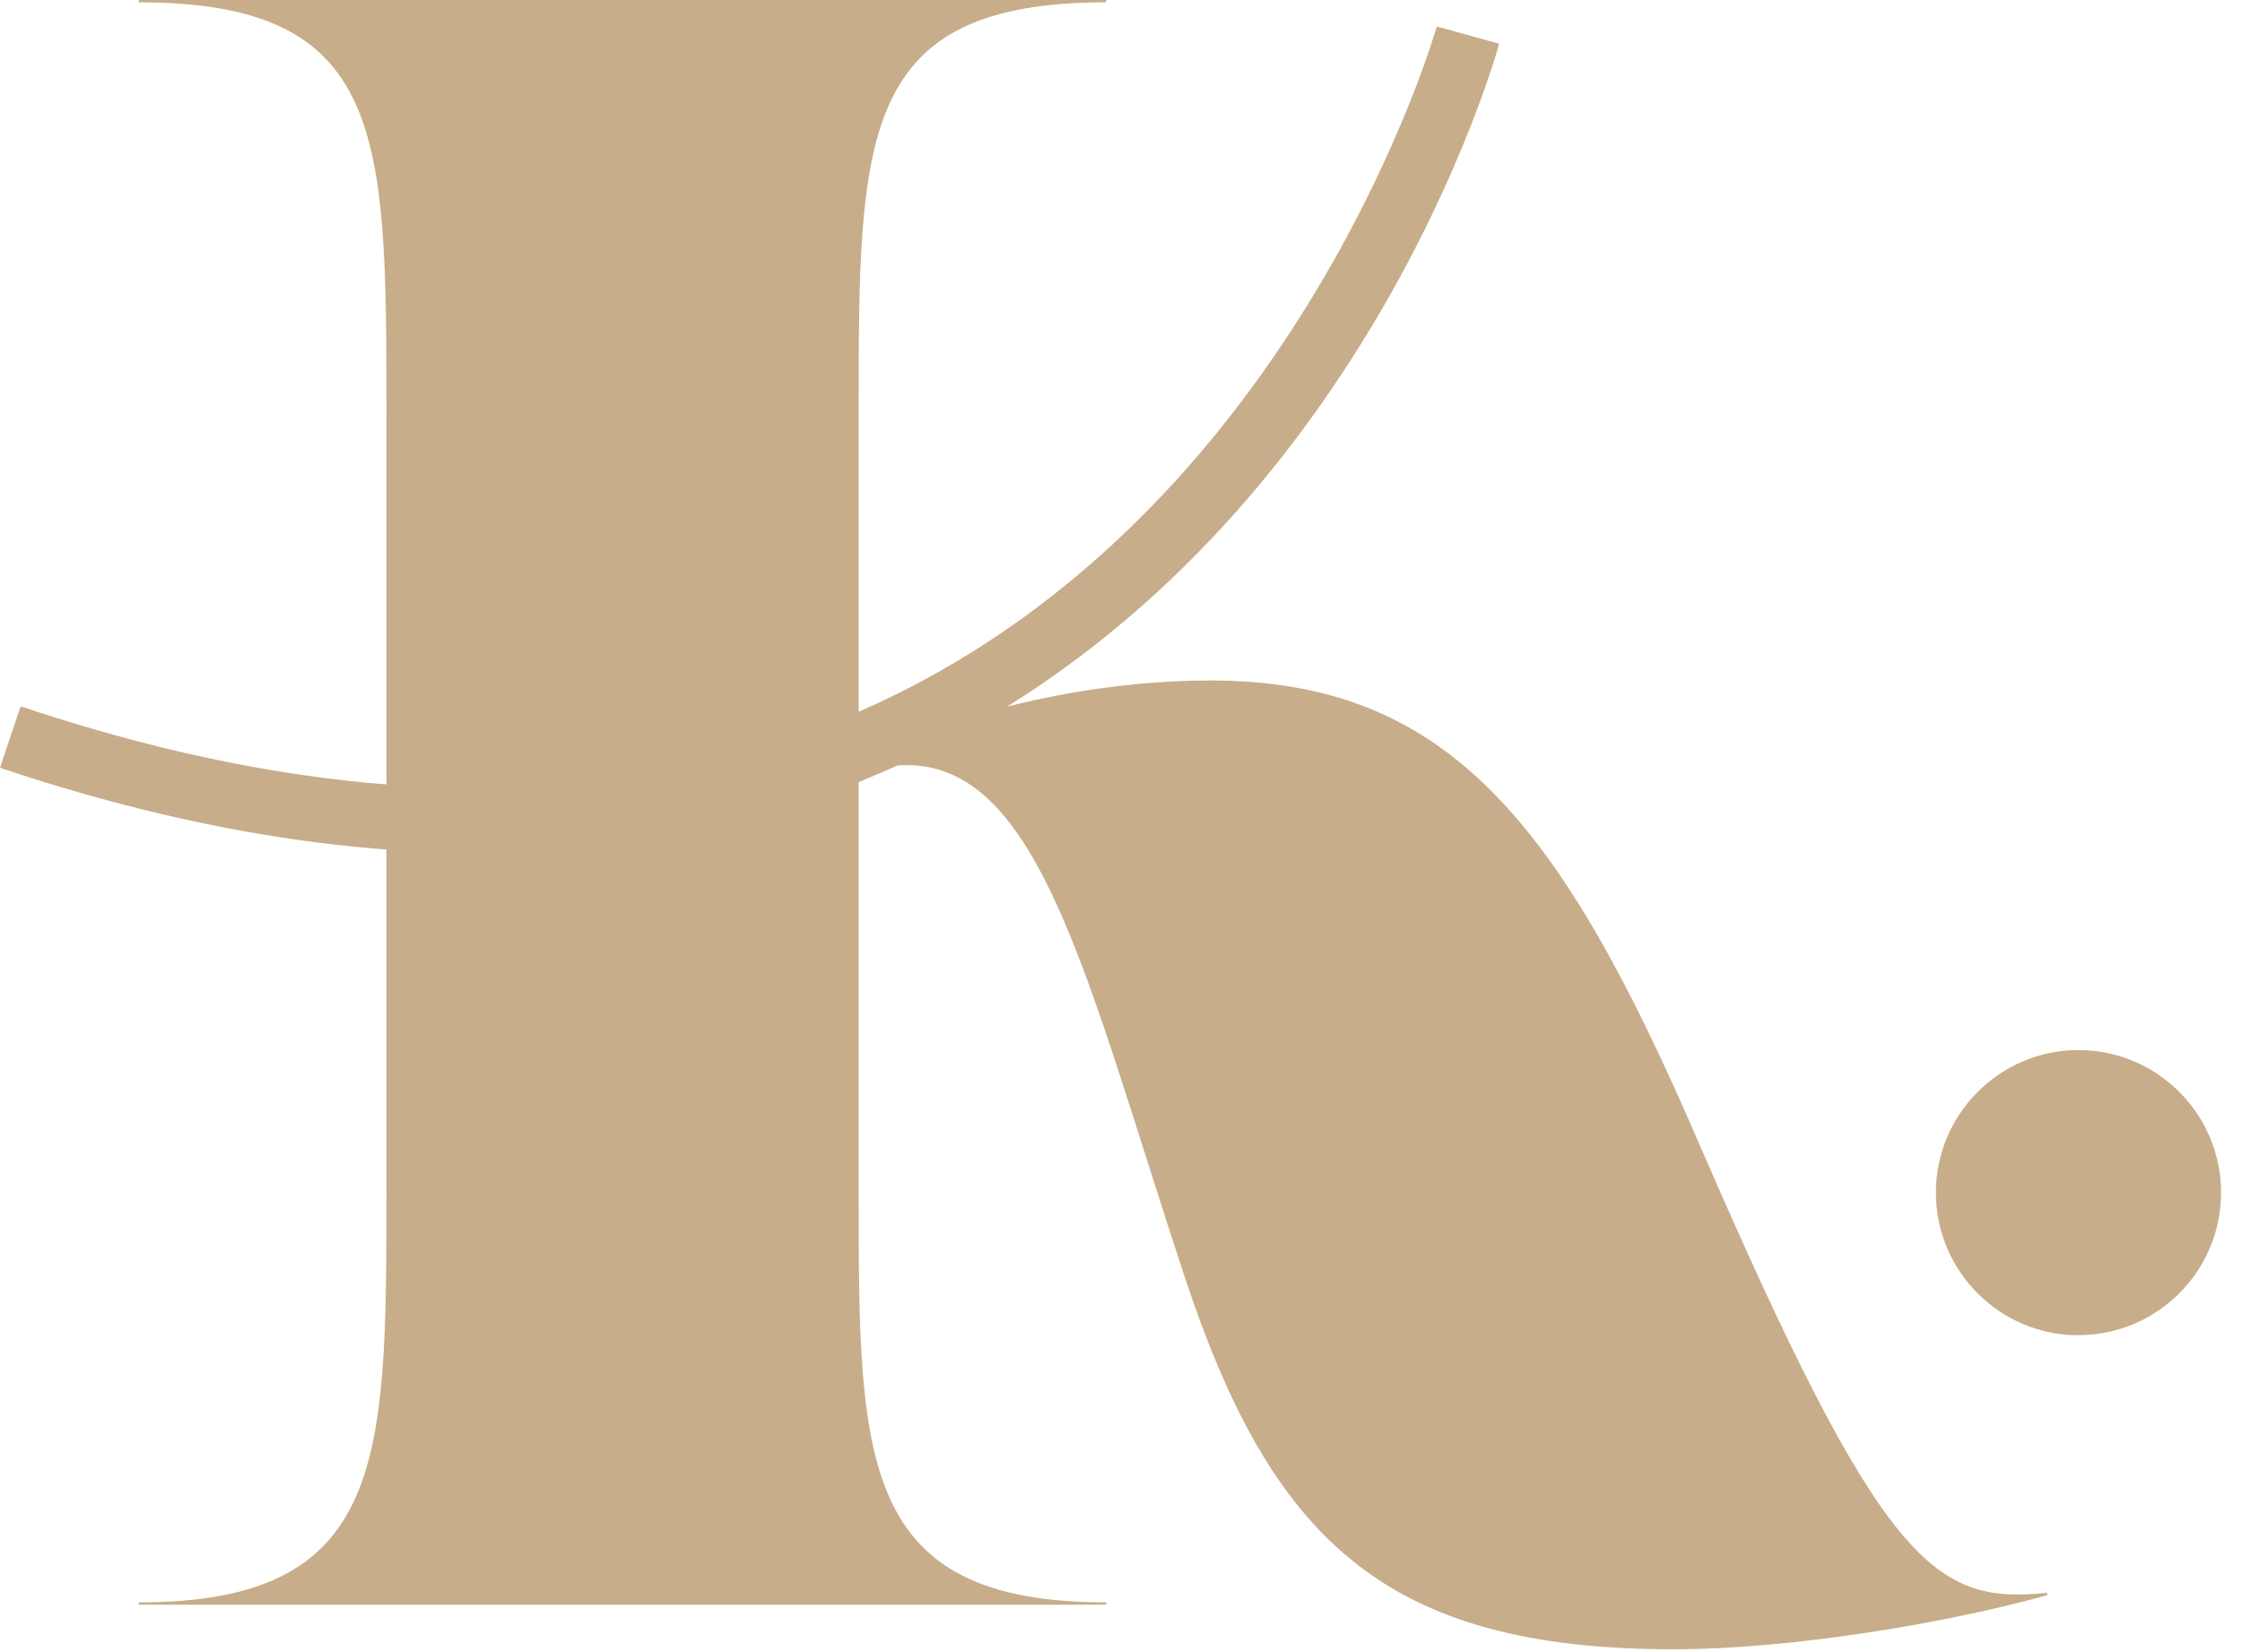 <svg xmlns="http://www.w3.org/2000/svg" width="57" height="42" viewBox="0 0 57 42" fill="none">
  <path d="M3.53 40.795V40.736C9.824 40.736 9.824 37.123 9.824 30.305V10.49C9.824 3.439 9.824 0.059 3.53 0.059V0H28.124V0.059C21.83 0.059 21.83 3.439 21.83 10.49V30.305C21.83 37.123 21.83 40.736 28.124 40.736V40.795H3.53Z" fill="#C7AD89"/>
  <path d="M43.198 29.074C47.861 39.836 49.175 40.792 52.046 40.493V40.553C49.474 41.269 45.53 41.928 42.541 41.928C35.187 41.928 32.317 39.117 30.107 32.424C27.656 25.011 26.461 19.451 23.052 19.451C22.427 19.451 21.756 19.631 21.078 19.995V19.859L21.457 19.658C24.389 17.862 28.269 17.299 30.764 17.299C36.803 17.299 39.671 20.886 43.198 29.077V29.074Z" fill="#C7AD89"/>
  <path d="M12.153 21.685C8.366 21.685 4.306 20.963 0 19.519L0.524 17.956C9.351 20.916 17.036 20.714 23.366 17.353C33.252 12.103 36.498 0.784 36.528 0.672L38.114 1.113C37.978 1.604 34.667 13.207 24.153 18.8C20.537 20.723 16.527 21.685 12.153 21.685Z" fill="#C7AD89"/>
  <path d="M56.468 30.317C56.468 32.317 54.84 33.942 52.843 33.942L56.468 30.317ZM52.843 33.945C50.842 33.945 49.218 32.317 49.218 30.32C49.218 28.322 50.845 26.695 52.843 26.695C54.84 26.695 56.468 28.322 56.468 30.32" fill="#C7AD89"/>
</svg>